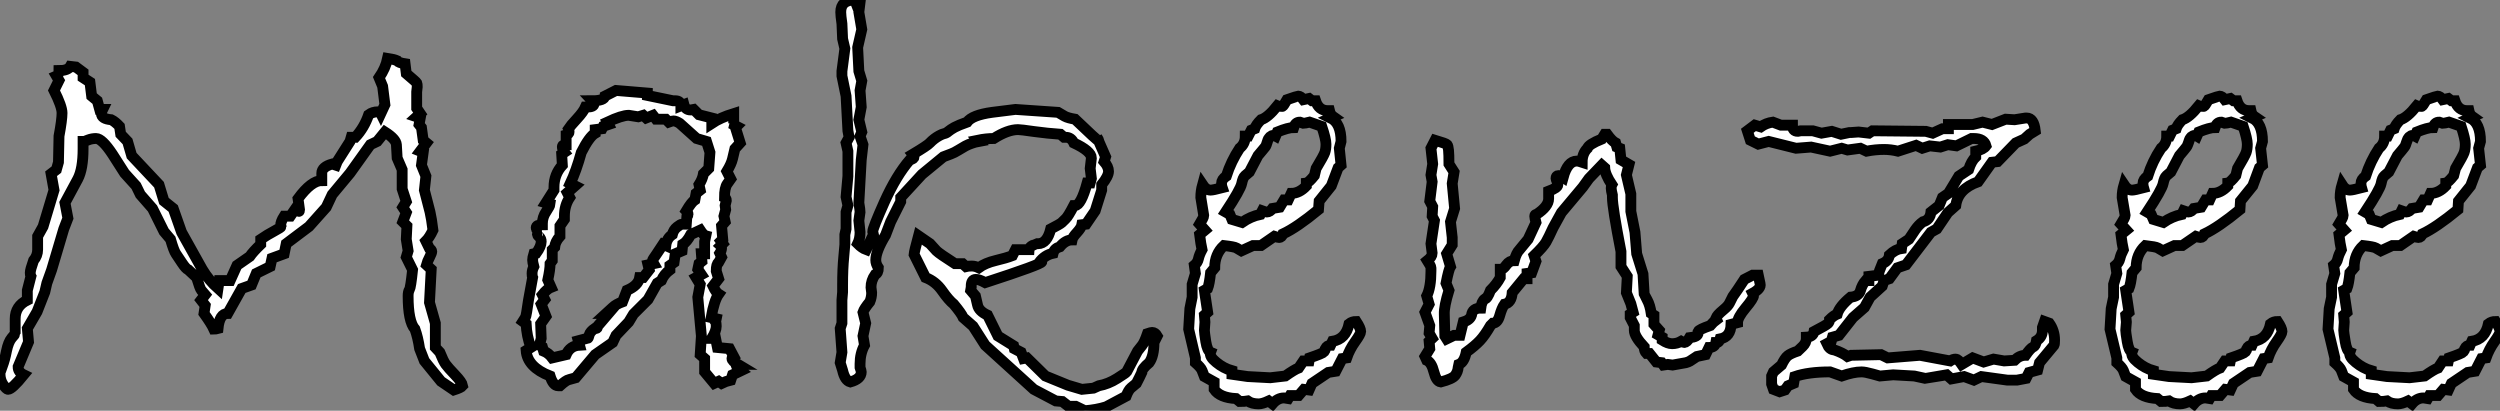 <?xml version="1.0" standalone="no"?>
<svg xmlns="http://www.w3.org/2000/svg" viewBox="2.24 -34.67 230.51 37.87"><rect x="2.24" y="-34.67" width="230.51" height="37.87" fill="#808080" stroke="none"/><path d="M44.90 0.90L44.90 0.90Q44.76 1.07 44.08 1.29L44.08 1.29L42.90 0.49L41.37-1.39L40.93-2.52Q40.77-3.58 40.50-4.32L40.50-4.32Q39.87-5.03 39.87-7.38L39.87-7.38Q39.87-7.77 39.99-7.96Q40.11-8.15 40.28-9.79L40.28-9.79L39.70-10.96L39.87-11.54L39.70-12.61L39.76-13.84L39.38-14.22L39.70-15.07L39.38-15.56L39.70-16.08L39.32-17.25L39.32-19.03L38.86-20.10Q38.83-20.81 38.79-21.33Q38.75-21.85 37.73-22.50L37.73-22.50L37.02-21.63L36.39-21.33L34.51-18.70L32.87-16.73L32.32-15.56L30.73-13.78L28.63-12.20L28.44-11.27L27.32-10.86L27.15-10.09L25.87-9.46L25.43-8.39L24.53-8.07L23.24-5.77Q22.48-5.77 22.34-4.38L22.34-4.38Q22.12-4.32 21.96-4.32L21.96-4.32Q21.74-4.81 21.05-5.77L21.05-5.77L21.16-6.51L20.78-7L21.16-7.49L20.81-7.90Q20.67-8.07 20.37-9.08L20.37-9.08L19.61-9.79Q19.39-9.87 19.02-10.43Q18.65-10.99 18.46-11.27Q18.27-11.54 17.96-12.61L17.96-12.61L17.36-13.32L16.30-15.45L15.18-16.73L14.79-17.53L13.73-18.70L12.61-20.45Q11.65-21.90 11.10-21.90L11.10-21.90Q10.72-21.90 10.38-21.77Q10.04-21.63 9.98-21.63L9.98-21.63L9.90-21.63L9.90-20.95Q9.90-19.09 9.41-18.16L9.41-18.16L8.23-15.97L8.50-14.55L8.12-13.56L7-9.79L6.56-8.56L6.37-7.74L5.66-5.93L4.76-4.38L4.87-3.14L3.91-0.85Q3.91-0.36 4.43-0.11L4.43-0.11Q3.34 1.23 2.98 1.23L2.98 1.23Q2.84 1.23 2.54 0.81Q2.24 0.38 2.24-0.22L2.24-0.22Q2.24-0.33 2.46-0.92Q2.68-1.50 2.84-2.32Q3.01-3.14 3.32-3.51Q3.64-3.88 3.64-3.91L3.64-3.91L3.64-5.28Q3.64-6.45 4.76-7L4.76-7L4.76-7.90L5.09-9.19Q5.03-9.30 5.03-9.52L5.03-9.52Q5.03-9.79 5.33-10.64L5.33-10.64Q5.71-11.10 5.71-11.65L5.71-11.65L5.71-12.88L6.21-13.78L7.22-17.14L6.95-18.65L7.44-19.03L7.63-19.71L7.68-22.12Q7.96-23.63 7.96-24.25L7.96-24.25Q7.96-24.86 7.22-26.33L7.22-26.33L7.68-27.26L7.44-27.67Q7.68-27.78 7.68-28.16L7.68-28.16Q8.50-28.16 8.72-28.55L8.72-28.55L9.24-28.49L9.90-28L9.90-27.51L10.53-27.10L10.69-25.81L11.21-25.38L11.43-24.58L11.70-24.58Q11.59-24.36 11.59-24.20L11.59-24.20Q11.59-23.71 12.50-23.63L12.50-23.63Q12.85-23.46 13.26-23.02L13.26-23.02L13.37-22.29L14-21.63L14.38-20.32L16.90-17.64L17.36-16.13L18.21-15.45L18.98-13.26L20.89-9.84Q21.49-8.83 22.34-8.07L22.34-8.07L22.45-8.80L23.46-8.80L24.09-10.20L25.27-11.02Q25.57-11.46 26.28-12.14L26.28-12.14L26.28-12.61Q26.88-13.02 27.52-13.36Q28.16-13.70 28.16-13.78L28.16-13.78Q28.16-13.84 28.11-13.84L28.11-13.84Q28.11-14.22 28.44-14.74L28.44-14.74L29.01-14.74L29.50-15.45Q29.70-15.18 29.80-15.18L29.80-15.18Q29.86-15.18 29.86-15.34L29.86-15.34Q29.86-15.39 29.72-16.35L29.72-16.35Q30.95-18.02 31.91-18.02L31.91-18.02L31.91-18.70Q31.91-19.28 32.87-19.55L32.87-19.55L33.20-19.44L33.33-19.77L34.51-21.63L34.62-22.01L35-22.01Q35.82-22.89 36.23-24.09L36.23-24.09Q36.59-24.36 37.08-24.36L37.08-24.36Q37.27-24.36 37.35-24.20L37.35-24.20L37.73-25.02L37.52-26.71L37.19-27.51Q37.79-28.38 37.98-29.29L37.98-29.29Q38.58-29.20 38.86-29.07L38.86-29.07Q38.99-28.88 39.59-28.79L39.59-28.79L39.70-27.89Q40.63-27.10 40.67-27.02Q40.71-26.93 40.71-26.66L40.71-26.66L40.66-26.20L40.66-24.69L40.99-24.20L40.66-23.90L40.99-23.79L40.88-23.19L41.10-22.91L41.26-21.74L41.56-21.49L40.99-20.73L41.26-20.62L41.10-19.44L41.51-18.43L41.37-17.14L41.89-15.12Q42.03-14.52 42.16-13.45L42.16-13.45Q41.84-12.77 41.51-12.44L41.51-12.44L41.84-11.76Q42.05-11.62 42.05-11.48L42.05-11.48Q42.05-11.35 41.85-10.95Q41.64-10.55 41.56-10.25L41.56-10.25L42-9.84L41.84-6.78L42.38-4.87L42.38-2.63L42.79-2.19Q43.12-1.37 43.34-1.07Q43.56-0.77 44.20-0.10Q44.84 0.57 44.90 0.90ZM70.57-0.49L70.57-0.49L69.78-0.11L69.62 0.38Q69.15 0.49 68.77 0.68L68.77 0.68L68.50 0.49L68.09 0.68L67.21-0.38L67.21-1.61L66.80-1.97L66.91-3.69L66.58-7.27L66.80-8.45L66.42-9.08L66.91-9.35L66.58-9.84L66.69-10.36L66.96-10.58L66.91-11.27L67.21-11.27L67.21-12.39L67.32-12.93Q67.10-12.99 66.80-13.45L66.80-13.45L65.93-13.04Q65.57-12.36 65.19-12.14L65.19-12.14L65.13-11.54L64.50-11.27L64.39-10.47L64.01-10.20L64.01-9.79Q63.46-9.38 63.22-8.80L63.22-8.80L62.84-8.56L61.99-7.05L60.65-5.71L60.21-4.98L59.04-3.75L58.73-3.09L57.12-1.97L55.32 0.16L54.71 0.33Q54.44 0.38 53.87 0.90L53.87 0.90L53.70 0.90Q53.24 0.90 52.96 0L52.96 0Q50.86-0.82 50.75-2.35L50.75-2.35L51.19-2.63Q50.80-3.69 50.75-4.81L50.75-4.81L50.45-5.03L50.64-5.33Q50.75-5.50 50.80-5.89Q50.86-6.29 50.97-7L50.97-7L51.35-9.08Q51.30-9.19 51.30-9.46L51.30-9.46Q51.30-9.76 51.46-10.09L51.46-10.09Q51.35-10.50 51.35-10.69L51.35-10.69Q51.35-10.91 51.46-11.27L51.46-11.27L51.68-11.32Q52.14-11.95 52.14-12.39L52.14-12.39Q52.14-12.66 51.97-12.82Q51.79-12.99 51.79-13.04L51.79-13.04Q51.79-13.23 52.09-13.32L52.09-13.32Q51.68-13.40 51.68-13.67L51.68-13.67Q51.68-13.95 52.25-13.95L52.25-13.95L52.25-14.05Q52.25-14.66 52.60-15.16Q52.94-15.67 52.96-15.86L52.96-15.86L52.58-15.97L53.32-17.14L53.32-17.42Q53.32-18.59 54.09-19.44L54.09-19.44L54.03-20.45L54.28-20.62Q54.09-20.86 54.09-21.16L54.09-21.16Q54.09-21.33 54.44-21.33L54.44-21.33L54.44-22.23Q54.71-22.31 54.71-22.50L54.71-22.50Q54.71-22.70 54.66-22.80L54.66-22.80Q54.82-23.05 55.43-23.71Q56.03-24.36 56.22-24.80L56.22-24.80L56.38-24.80Q57.01-24.80 57.01-25.10L57.01-25.10Q57.01-25.21 56.85-25.38L56.85-25.38Q57.97-25.38 58.02-25.81L58.02-25.81L59.04-26.33L61.93-26.09L61.93-25.87L64.29-25.38L64.50-25.38Q65.02-25.38 65.02-24.91L65.02-24.91L65.30-25.02Q65.43-24.53 65.93-24.53L65.93-24.53L66.20-24.58L66.69-24.09L67.87-23.79L67.87-23.30Q68.66-23.82 69.89-24.20L69.89-24.20L69.89-23.30L69.62-23.30L70.16-23.02L70.05-22.91L70.49-21.49L70-20.95L69.78-20.02Q69.67-19.55 69.26-18.87L69.26-18.87L69.62-18.16Q69.56-18.07 69.30-17.72Q69.04-17.36 69.04-16.46L69.04-16.46Q69.21-16.38 69.21-16.19L69.21-16.19L69.10-15.72L69.15-15.34L68.99-14.74L69.10-14.22L68.77-13.84L68.88-12.61L68.71-12.44L68.88-12.20L68.71-12.03Q68.77-11.98 68.77-11.81L68.77-11.81Q68.77-11.57 68.61-11.32L68.61-11.32L68.77-10.96L68.50-10.47Q68.28-10.34 68.28-9.68L68.28-9.68L68.50-8.97L67.98-8.29Q68.25-7.71 68.50-7.55L68.50-7.55Q68.09-6.97 67.81-5.39L67.81-5.39L68.28-5.28L68.22-4.98Q68.28-4.89 68.28-4.59L68.28-4.59Q68.28-4.16 67.87-3.47L67.87-3.47L68.22-3.47L68.39-2.63L69.51-2.52L69.89-1.80Q69.73-1.70 69.73-1.61L69.73-1.61Q69.73-1.39 70.27-1.07L70.27-1.07L70.22-1.07Q70.11-1.07 70.11-1.01L70.11-1.01Q70.11-0.88 70.57-0.49ZM67.59-19.14L67.70-20.62L67.38-21.63L66.47-21.90L64.91-23.30Q64.56-23.52 64.34-23.52L64.34-23.52Q64.20-23.52 63.90-23.41L63.90-23.41L63.63-23.68L62.73-23.68L62.45-24.04L61.82-23.79L61.55-24.04L61.09-23.90L60.21-24.04Q59.58-24.04 58.24-23.41L58.24-23.41L58.35-23.19L57.86-23.02L57.75-22.80L57.12-22.72L57.12-22.39Q56.57-22.07 55.84-20.62L55.84-20.62Q55.37-18.92 54.82-17.75L54.82-17.75L55.26-17.53L54.55-16.90L54.77-16.46Q54.28-15.72 54.28-14.74L54.28-14.74L54.28-14.44L53.87-13.84L53.87-12.88Q53.43-12.39 53.38-11.87L53.38-11.87L53.16-11.65L53.16-10.64L52.96-10.36Q52.96-9.82 52.75-8.86L52.75-8.86L53.05-8.18Q52.69-8.04 52.25-7.49L52.25-7.49L52.47-7.05L52.14-6.62L52.58-5.50L52.09-4.81L52.14-3.47L51.98-2.84L52.25-2.68L52.36-2.30Q52.83-2.11 53.16-1.67L53.16-1.67L54.44-1.97Q54.80-2.79 55.67-2.84L55.67-2.84L55.56-3.25Q56.41-3.47 56.45-3.49Q56.49-3.50 56.57-3.80Q56.66-4.10 57.07-4.38L57.07-4.38L57.18-4.38Q57.34-4.38 57.34-4.59L57.34-4.59L58.35-5.77L58.13-5.77L58.73-6.32Q59.04-6.62 59.64-6.84L59.64-6.84L60.05-7.90Q61.09-8.34 61.22-9.08L61.22-9.08L61.55-9.08L62.10-9.79L61.99-10.25L62.51-10.36Q62.40-10.55 62.40-10.64L62.40-10.64Q62.40-10.72 62.78-11.25Q63.16-11.79 63.38-12.14L63.38-12.14L63.63-12.03Q63.71-12.69 64.23-13.04L64.23-13.04Q64.34-13.48 64.67-13.74Q65.00-14 65.13-14L65.13-14L65.52-14L65.57-14.68Q65.68-14.79 65.68-14.90L65.68-14.90Q65.68-15.07 65.52-15.23L65.52-15.23Q66.01-16.05 66.31-16.24L66.31-16.24L66.42-16.84L66.80-17.14L66.69-17.64Q67.02-18.16 67.10-18.65L67.10-18.65L67.59-19.14ZM108.94-3.69L108.94-3.69L108.64-3.09Q108.64-1.83 108.20-1.23L108.20-1.23Q107.52-0.66 107.52-0.33L107.52-0.33Q107.35 0.05 107.02 0.68L107.02 0.68L106.53 1.09Q106.29 1.29 106.07 1.86L106.07 1.86L104.23 2.84Q103.33 3.12 102.27 3.20L102.27 3.20L101.42 2.79L100.76 2.79L100.19 2.35L99.59 2.30L97.56 1.23L93.08-2.84L91.96-4.59L91.05-5.39Q90.89-5.77 90.18-6.62L90.18-6.62Q89.71-7 89.11-7.86Q88.51-8.72 87.58-9.08L87.58-9.08L86.52-11.21Q86.54-11.48 86.93-12.93L86.93-12.93L87.99-12.20L88.59-11.54Q88.87-11.27 90.29-10.36L90.29-10.36L91-10.36L91.30-10.09Q91.49-10.14 91.85-10.14L91.85-10.14Q92.15-10.14 92.48-9.98L92.48-9.98Q93.08-10.42 94.05-10.65Q95.02-10.88 95.59-11.10L95.59-11.10L95.87-11.65L97.13-11.65Q97.15-11.89 97.45-12.04Q97.75-12.20 97.78-12.20L97.78-12.20L97.95-12.20Q98.79-12.20 99.12-13.56L99.12-13.56Q99.97-14 100.13-14.14L100.13-14.14L100.49-14.49Q100.71-14.68 101.25-15.72L101.25-15.72L101.36-15.72Q101.91-15.72 102.48-17.80L102.48-17.80L102.76-17.80L102.87-18.21L102.76-19.14L102.87-20.10Q102.87-20.73 101.25-21.49L101.25-21.49Q101.01-22.01 100.52-22.01L100.52-22.01L100.35-22.01L100.02-22.29Q98.85-22.37 97.60-22.54Q96.36-22.72 96.11-22.72L96.11-22.72Q95.16-22.72 93.87-21.90L93.87-21.90Q93.16-21.90 92.39-21.74L92.39-21.74L92.48-21.63Q92.15-21.57 91.85-21.46Q91.55-21.36 91.26-21.21Q90.97-21.05 90.60-20.82Q90.23-20.59 89.93-20.48L89.93-20.48L89.22-20.21L87.25-18.59L85.29-16.46L85.29-16.08L84.36-14.22L83.89-12.99Q82.99-11.51 82.99-10.69L82.99-10.69Q82.99-10.34 83.23-9.98L83.23-9.98Q83.23-9.49 82.93-9.35L82.93-9.35Q82.55-8.80 82.55-8.18L82.55-8.18L82.61-7.68Q82.61-7.25 82.44-6.84L82.44-6.84Q81.92-6.21 81.81-5.88L81.81-5.88L82.06-4.87L81.81-3.69L81.95-2.84Q81.54-2.08 81.54-1.12L81.54-1.12L81.54-0.79Q81.65-0.46 81.65-0.38L81.65-0.38Q81.65 0.27 80.64 0.55L80.64 0.55Q80.14 0.41 79.93-0.52L79.93-0.52L79.71-1.23L79.87-2.19L79.71-4.38L79.87-4.87L79.87-7L79.93-7.74L79.93-8.39Q79.93-9.87 80.04-10.99Q80.14-12.11 80.14-12.14L80.14-12.14L80.14-13.04L80.25-13.56L80.25-15.12L80.42-15.72L80.25-16.52L80.42-18.43L80.42-20.73L80.25-21.49L80.53-22.01L80.42-22.61L80.25-25.81L79.87-27.67L79.87-28.11L80.14-30.19L79.93-31.09L79.87-32.48Q79.76-33.25 79.76-33.55L79.76-33.55Q79.76-34.67 81.05-34.67L81.05-34.67L81.21-34.26L81.54-34.45L81.43-33.55L81.70-31.96L81.32-30.30L81.43-28.11L81.70-27.21L81.54-26.33L81.65-24.80L81.43-23.63L81.70-22.50L81.54-22.12L81.81-21.33L81.65-19.93L81.43-15.97Q81.54-15.31 81.54-15.12L81.54-15.12L81.43-14.33L81.54-13.26Q81.54-12.66 81.32-12.20L81.32-12.20Q81.73-11.79 82.11-11.65L82.11-11.65L82.77-13.04L82.71-13.32Q82.71-13.64 83.79-16.06Q84.88-18.48 86.13-19.93L86.13-19.93Q86.52-20.02 86.52-20.21L86.52-20.21Q86.52-20.32 86.41-20.45L86.41-20.45Q87.75-21.25 87.96-21.48Q88.18-21.71 88.38-21.86Q88.57-22.01 88.84-22.16Q89.11-22.31 89.30-22.35Q89.50-22.39 89.69-22.56Q89.88-22.72 90.25-22.93Q90.62-23.13 91.41-23.41L91.41-23.41Q91.88-24.06 93.71-24.31L93.71-24.31L95.87-24.58L99.80-24.31L100.41-23.95Q100.71-23.79 101.36-23.68L101.36-23.68Q103.44-21.68 103.55-21.68L103.55-21.68Q103.55-21.77 103.39-22.01L103.39-22.01L104.18-20.21L104.04-19.77Q104.45-19.30 104.45-18.87L104.45-18.87Q104.45-18.43 103.82-17.64L103.82-17.64L103.82-17.14L103.22-15.23L102.38-14L101.99-13.95Q101.94-13.67 101.54-13.23Q101.14-12.80 101.09-12.55L101.09-12.55Q100.49-12.55 99.97-11.92L99.97-11.92Q99.45-11.76 99.34-11.32L99.34-11.32Q98.57-11.16 98.05-10.47L98.05-10.47Q98.16-10.47 98.22-10.53L98.22-10.53L98.30-10.53Q98.30-10.31 93.08-8.61L93.08-8.61Q92.53-8.91 92.23-8.91L92.23-8.91Q91.79-8.91 91.79-8.29L91.79-8.29L91.79-8.18L91.74-7.90L92.18-7.38L92.37-6.56Q92.48-5.99 93.30-5.61L93.30-5.61L94.25-3.69L95.70-2.79L95.76-2.52L96.39-2.19L96.61-1.61L96.93-1.67L98.63 0L100.71 0.85L101.99 1.23L103.06 1.12L103.55 0.90Q104.43 0.74 105.25 0.22Q106.07-0.30 106.12-0.38L106.12-0.38L107.13-2.30L107.54-2.82Q107.76-3.09 108.04-3.91L108.04-3.91Q108.36-4.02 108.47-4.02L108.47-4.02Q108.75-4.02 108.94-3.69ZM127.29-5.03L127.29-5.03Q127.70-4.40 127.70-4.10L127.70-4.10Q127.70-3.88 127.19-3.17Q126.68-2.46 126.41-1.67L126.41-1.67L126-1.61L125.40-0.44L124.71-0.33L123.21 0.68L122.94 1.29L122.47 1.23L121.98 1.80L121.19 1.80L121.02 2.08L120.64 2.02Q120.04 2.02 119.57 2.57L119.57 2.57L119.22 2.30Q118.64 2.57 118.29 2.57L118.29 2.57Q117.66 2.57 117.28 2.30L117.28 2.30Q117.00 2.35 116.54 2.35L116.54 2.35L116.21 2.08Q114.71 2.00 114.19 1.23L114.19 1.23L114.19 0.55L113.29 0.05L113.07-0.52Q112.96-0.79 112.46-1.23L112.46-1.23L112.46-1.67L111.84-4.32L111.95-6.21L112.16-7.27L112.16-8.45L112.46-9.46L112.36-10.20Q112.66-10.45 112.74-10.81Q112.82-11.18 113.07-11.65L113.07-11.65Q112.96-12.14 112.85-13.04L112.85-13.04L113.34-13.45L112.85-14Q113.23-14.63 113.23-14.79L113.23-14.79L112.96-16.46Q112.96-17.06 113.12-17.64L113.12-17.64Q113.45-17.14 113.86-17.14L113.86-17.14Q114.08-17.14 114.93-17.36L114.93-17.36Q114.87-17.53 114.87-17.75L114.87-17.75Q114.87-18.13 115.31-18.43L115.31-18.43Q115.75-19.80 116.54-21L116.54-21Q117.06-21.41 117.06-22.12L117.06-22.12L117.33-22.12L117.61-22.67L117.93-22.80Q118.04-23.16 118.51-23.63L118.51-23.63Q119.14-23.82 120.01-24.91L120.01-24.91Q120.12-24.86 120.48-24.86L120.48-24.86Q120.56-24.86 120.91-25.48L120.91-25.48Q121.87-25.81 121.93-25.81L121.93-25.81Q122.17-25.81 122.42-25.48L122.42-25.48L122.94-25.59L123.21-25.38L123.54-25.38Q123.84-24.47 124.66-24.47L124.66-24.47L124.82-24.47Q124.91-24.09 125.18-23.90L125.18-23.90L124.93-23.79Q125.89-23.32 125.89-21.63L125.89-21.63L125.73-21L125.89-19.44L125.62-19.20L124.99-17.53L123.87-16.13L123.81-15.34Q121.82-13.70 120.53-13.10L120.53-13.10Q120.42-12.77 120.18-12.77L120.18-12.77Q120.07-12.77 119.74-12.88L119.74-12.88L118.51-12.03L117.77-12.03L116.70-11.54L116.24-11.81Q116.05-11.92 115.09-12.03L115.09-12.03Q114.24-11.24 114.24-9.98L114.24-9.98L113.86-9.52Q113.75-8.48 113.59-8.07L113.59-8.07L113.29-7.90L113.59-5.88L113.29-5.61L113.34-4.98L113.29-4.21Q113.29-4.02 113.42-3.17Q113.56-2.32 113.86-2.19L113.86-2.19Q113.72-1.80 114.39-1.26Q115.06-0.71 115.83-0.49L115.83-0.49L115.83-0.16L117.28 0.05L119.36 0.16L120.75 0Q121.60-0.60 121.98-0.74L121.98-0.74L122.42-1.39L122.94-1.39L122.99-1.67Q124.20-2.08 124.32-2.23Q124.44-2.38 124.44-2.52L124.44-2.52Q124.61-2.84 124.93-2.84L124.93-2.84L125.10-3.20Q126.33-3.39 126.63-4.81L126.63-4.81Q126.90-5.03 127.29-5.03ZM122.69-17.53L122.69-17.80Q122.91-17.83 123.43-18.48L123.43-18.48L123.59-19.14Q124.28-20.29 124.39-20.60Q124.50-20.92 124.50-21.38L124.50-21.38Q124.50-21.85 124.11-23.02L124.11-23.02L122.99-23.41Q122.55-23.30 122.42-23.30L122.42-23.30L122.09-23.41Q121.68-23.41 121.52-22.91L121.52-22.91Q121.02-22.91 120.01-22.50L120.01-22.50L119.85-22.12Q119.74-22.18 119.63-22.18L119.63-22.18Q119.55-22.18 119.48-22.15Q119.41-22.12 119.36-22.07Q119.30-22.01 119.25-21.94Q119.19-21.88 119.15-21.77Q119.11-21.66 119.07-21.53Q119.03-21.41 118.99-21.29Q118.95-21.16 118.64-20.81L118.64-20.81L118.23-20.32L117.44-18.81L117.03-18.46Q116.84-18.29 116.73-17.75Q116.62-17.20 115.25-15.12L115.25-15.12L115.64-14.90L115.83-14.44L116.76-14.16Q117.55-14.71 118.45-14.90L118.45-14.90L118.62-15.23Q118.92-15.12 119.05-15.12L119.05-15.12Q119.33-15.12 119.57-15.45L119.57-15.45L120.23-15.56L120.64-16.24L121.02-16.24L121.30-16.84Q122.04-16.84 122.69-17.53L122.69-17.53ZM164.36-9.30L164.53-8.50Q164.64-8.07 163.84-7.63L163.84-7.63L163.93-7.44Q163.93-7.16 163.19-6.28Q162.45-5.39 162.45-4.92L162.45-4.92L161.85-4.76Q161.82-3.61 160.84-3.42L160.84-3.42Q160.75-3.09 160.56-3.09L160.56-3.09L160.45-3.09Q160.37-2.63 159.82-2.63L159.82-2.63L159.50-1.97L158.70-1.80L158.05-1.37Q157.91-1.29 157.69-1.23L157.69-1.23L156.46-1.01L156.02-1.07L155.61-1.01L155.45-1.23L154.96-1.29L154.33-2.08L154.05-2.08Q153.84-2.30 153.84-2.68L153.84-2.68Q152.93-3.66 152.93-4.21L152.93-4.21L152.93-4.65L152.55-5.39L152.55-5.71L152.82-5.88L152.61-6.67L152.20-7.68L152.28-9.19L151.70-10.09L151.70-11.48Q150.91-15.56 150.91-16.46L150.91-16.46L150.91-16.68Q150.80-17.12 150.80-17.31L150.80-17.31Q150.80-17.53 150.86-17.64L150.86-17.64Q150.23-18.59 150.20-19.20L150.20-19.20L149.93-19.44L148.75-18.21L148.18-17.42L146.21-15.07L145.44-13.67Q145.03-12.77 144.79-12.35Q144.54-11.92 143.69-11.10L143.69-11.10L143.86-10.58L143.47-9.52L143.04-9.46L143.04-8.97L142.73-8.97L141.67-7.68Q141.61-6.75 140.96-6.62L140.96-6.62Q140.71-6.26 140.52-5.58Q140.33-4.89 139.89-4.87L139.89-4.87L139.67-4.65Q139.15-3.75 138.70-3.27Q138.25-2.79 137.43-2.19L137.43-2.19Q137.24-1.26 136.75-1.07L136.75-1.07L136.69-0.79Q136.66-0.41 136.42-0.07Q136.17 0.27 135.08 0.55L135.08 0.55Q134.67 0.49 134.45-0.38Q134.23-1.26 133.79-1.45L133.79-1.45L133.63-1.80L134.07-2.52L134.01-3.20L134.29-3.47L134.01-3.96L134.07-4.65L133.63-5.88L134.01-6.62L133.79-7.38Q134.18-8.15 134.18-9.68L134.18-9.68L134.18-9.98Q134.18-10.12 133.85-10.64L133.85-10.64Q134.29-10.99 134.29-11.32L134.29-11.32L134.18-12.20L134.50-14.33L134.29-14.74L134.34-15.61L134.07-16.13L134.29-17.91L134.18-18.54L134.34-19.55L134.18-21L134.56-21.74Q135.57-21.44 135.67-21.33Q135.76-21.22 135.80-20.82Q135.84-20.43 135.84-19.55L135.84-19.55L136.31-18.81L136.14-17.75L136.36-15.45L135.98-14.22L136.14-12.77L136.14-12.09L135.63-11.27L135.98-10.09Q135.82-9.84 135.57-8.56L135.57-8.56L135.84-7.90Q135.38-6.40 135.41-5.71L135.41-5.71L135.46-3.69L135.63-3.42L136.31-3.75L136.86-3.75L137.16-4.98Q137.79-5.17 137.92-5.61L137.92-5.61Q138.00-6.26 138.77-6.26L138.77-6.26Q138.85-6.89 139.15-7.11L139.15-7.11Q139.37-7.11 139.67-7.90L139.67-7.90Q140.25-8.48 140.57-9.08L140.57-9.08L140.57-9.84L140.63-9.84Q140.85-9.84 141.13-10.24Q141.42-10.64 141.86-10.64L141.86-10.64Q142.05-11.35 142.35-11.65L142.35-11.65L143.14-12.61L143.86-14.16Q143.75-14.60 143.75-14.74L143.75-14.74Q143.75-14.90 143.91-14.90L143.91-14.90Q145.03-15.64 145.03-16.35L145.03-16.35L145.03-17.04Q145.88-17.36 145.88-17.64L145.88-17.64Q145.88-17.75 145.80-17.95Q145.71-18.16 145.71-18.21L145.71-18.21Q145.71-18.48 145.93-18.48L145.93-18.48Q146.13-18.48 146.37-18.32L146.37-18.32Q146.78-19.82 147.63-19.82L147.63-19.82Q147.79-19.82 148.12-19.71L148.12-19.71Q148.12-20.51 148.61-21L148.61-21Q148.72-21.36 149.93-21.85L149.93-21.85L150.20-22.29L150.42-22.29Q150.88-21.66 151.21-21.49L151.21-21.49L151.32-21.11L151.59-21L151.70-19.93L152.44-19.50L152.20-18.54L152.61-16.79L152.61-15.18L152.99-13.26L153.15-11.27L153.73-9.41L153.84-7.55Q153.86-7.49 154.12-7.01Q154.38-6.54 154.49-5.77L154.49-5.77L154.74-5.61L154.74-4.76L155.23-4.21L155.12-3.80L155.50-3.58L155.50-3.31Q156.02-2.98 156.41-2.98L156.41-2.98Q156.87-2.98 157.25-3.20L157.25-3.20Q157.45-3.09 157.53-3.09L157.53-3.09Q157.77-3.09 158.02-3.53L158.02-3.53Q158.81-3.61 158.81-3.96L158.81-3.96L158.81-4.10Q158.89-4.29 159.93-4.65L159.93-4.65Q160.21-4.98 160.51-5.20L160.51-5.20L160.45-5.33Q160.51-5.47 160.66-5.65Q160.81-5.82 161.19-6.14Q161.57-6.45 161.71-6.73L161.71-6.73L162.01-7.33Q162.37-7.82 163.08-8.91L163.08-8.91L163.84-9.30L164.36-9.30ZM190.75-5.03L191.19-4.87Q191.68-4.18 191.68-3.31L191.68-3.31Q191.68-2.93 191.63-2.84L191.63-2.84L190.29-1.23L190.12-0.55L189.33-0.33L189.05 0.22L188.21 0.38L187.33 0.38L184.93 0.05L184.24 0.38L183.34 0.05L182.16 0.27L181.73-0.11Q179.84 0.22 179.76 0.22L179.76 0.22L178.75 0L176.80-0.11L175.57 0L174.89-0.19Q174.21-0.38 173.88-0.38L173.88-0.38Q173.14-0.38 172.05 0L172.05 0L170.98-0.38Q168.98-0.38 167.73 0.05L167.73 0.05L167.62 0.68L167.10 0.90L166.82 1.29L166.33 1.45L165.76 1.23L165.59 0.74L165.59 0L165.76-0.38L166.50-1.01Q166.82-1.67 167.08-1.87Q167.34-2.08 168-2.30L168-2.30Q168.11-2.41 168.45-2.73Q168.79-3.06 168.79-3.47L168.79-3.47L168.79-3.58Q169.42-3.61 169.50-4.10L169.50-4.10Q170.65-4.70 170.79-4.85Q170.93-5.00 170.93-5.20L170.93-5.20Q171.31-5.58 171.64-5.71L171.64-5.71Q171.83-6.40 172.87-7.27L172.87-7.27Q173.63-7.33 173.78-7.88Q173.93-8.42 174.26-8.80L174.26-8.80L174.56-8.80L174.56-9.19L175.46-9.30L175.46-9.41Q175.46-9.57 175.79-10.36L175.79-10.36Q176.39-10.61 176.45-11.16L176.45-11.16Q177.00-11.68 177.57-11.76L177.57-11.76L177.63-12.20L178.25-12.61L178.83-13.48Q179.16-13.95 179.54-14.22L179.54-14.22Q180.20-14.38 180.28-15.12L180.28-15.12L181.04-15.72L181.34-16.46L181.89-16.84L182.85-18.43L183.75-19.03Q184.00-19.82 184.41-20.21L184.41-20.21L184.41-20.73Q185.12-20.89 185.36-21.22L185.36-21.22Q185.17-21.90 184.24-21.90L184.24-21.90L184.02-21.90L182.63-21.22L181.84-21.33L181.15-21.11L180.17-21.22L179.48-21L178.91-21.27L177.24-20.73Q176.59-20.89 175.96-20.89L175.96-20.89Q175.16-20.89 174.34-20.73L174.34-20.73L173.77-21L172.59-20.84L172.05-21L170.98-20.73L169.23-21.11L167.84-21L165.32-21.63L164.36-21.38L163.63-21.74L163.35-22.61L164.04-23.13L164.58-22.97Q165.07-23.32 165.70-23.41L165.70-23.41L166.44-23.13L167.51-23.13Q167.51-22.56 168-22.56L168-22.56L168.27-22.61L169.39-22.61L170.19-22.39L171.14-22.56L171.99-22.29L172.76-22.45L172.92-22.45L173.61-22.50L174.56-22.39L174.89-22.61L179.81-22.56L180.44-22.39L181.34-22.80L181.89-22.80L181.89-23.19L184.13-23.19L185.04-23.41L185.91-23.19L187.17-23.68L187.99-23.63L189-23.79L189.11-23.79Q189.77-23.79 189.90-22.61L189.90-22.61L189.38-22.29L188.89-21.85L188.10-21.49L186.43-19.77L185.91-19.71L184.63-17.91Q182.77-17.25 182.57-15.72L182.57-15.72L181.84-15.07L180.82-13.56L180.28-13.26L177.98-10.25L177.19-9.98L176.45-8.97L175.96-8.80L175.79-8.29L174.67-7.27L174.15-6.32L173.09-5.39L171.80-3.75L171.20-3.58L171.09-3.20L170.68-2.98Q170.93-2.41 171.36-2.41L171.36-2.41Q172.16-2.13 172.59-1.80L172.59-1.80L172.92-1.91L175.68-1.97L176.29-1.67L179.27-1.91L182.05-1.39Q182.30-1.56 182.57-1.56L182.57-1.56Q182.79-1.56 183.12-1.07L183.12-1.07L184.13-1.67L185.14-1.29L186.05-1.56L187.03-1.39L187.99-1.45Q188.45-1.91 189-1.91L189-1.91Q189.46-2.57 189.70-2.67Q189.93-2.76 190.01-3.25L190.01-3.25Q190.56-3.58 190.56-4.21L190.56-4.21L190.56-4.48L190.75-5.03ZM212.24-5.03L212.24-5.03Q212.65-4.40 212.65-4.10L212.65-4.10Q212.65-3.88 212.15-3.17Q211.64-2.46 211.37-1.67L211.37-1.67L210.96-1.61L210.36-0.44L209.67-0.33L208.17 0.68L207.89 1.29L207.43 1.23L206.94 1.80L206.14 1.80L205.98 2.08L205.60 2.02Q205.00 2.02 204.53 2.57L204.53 2.57L204.18 2.30Q203.60 2.57 203.25 2.57L203.25 2.57Q202.62 2.57 202.23 2.30L202.23 2.30Q201.96 2.35 201.50 2.35L201.50 2.35L201.17 2.08Q199.66 2.00 199.14 1.23L199.14 1.23L199.14 0.55L198.24 0.05L198.02-0.52Q197.91-0.79 197.42-1.23L197.42-1.23L197.42-1.67L196.79-4.32L196.90-6.21L197.12-7.27L197.12-8.45L197.42-9.46L197.31-10.20Q197.61-10.45 197.70-10.81Q197.78-11.18 198.02-11.65L198.02-11.65Q197.91-12.14 197.80-13.04L197.80-13.04L198.30-13.45L197.80-14Q198.19-14.63 198.19-14.79L198.19-14.79L197.91-16.46Q197.91-17.06 198.08-17.64L198.08-17.64Q198.41-17.14 198.82-17.14L198.82-17.14Q199.04-17.14 199.88-17.36L199.88-17.36Q199.83-17.53 199.83-17.75L199.83-17.75Q199.83-18.13 200.27-18.43L200.27-18.43Q200.70-19.80 201.50-21L201.50-21Q202.02-21.41 202.02-22.12L202.02-22.12L202.29-22.12L202.56-22.67L202.89-22.80Q203-23.16 203.46-23.63L203.46-23.63Q204.09-23.82 204.97-24.91L204.97-24.91Q205.08-24.86 205.43-24.86L205.43-24.86Q205.52-24.86 205.87-25.48L205.87-25.48Q206.83-25.81 206.88-25.81L206.88-25.81Q207.13-25.81 207.38-25.48L207.38-25.48L207.89-25.59L208.17-25.38L208.50-25.38Q208.80-24.47 209.62-24.47L209.62-24.47L209.78-24.47Q209.86-24.09 210.14-23.90L210.14-23.90L209.89-23.79Q210.85-23.32 210.85-21.63L210.85-21.63L210.68-21L210.85-19.44L210.57-19.20L209.95-17.53L208.82-16.13L208.77-15.34Q206.77-13.70 205.49-13.10L205.49-13.10Q205.38-12.77 205.13-12.77L205.13-12.77Q205.02-12.77 204.70-12.88L204.70-12.88L203.46-12.03L202.73-12.03L201.66-11.54L201.20-11.81Q201.00-11.92 200.05-12.03L200.05-12.03Q199.20-11.24 199.20-9.98L199.20-9.98L198.82-9.52Q198.71-8.48 198.54-8.07L198.54-8.07L198.24-7.90L198.54-5.88L198.24-5.61L198.30-4.98L198.24-4.21Q198.24-4.02 198.38-3.17Q198.52-2.32 198.82-2.19L198.82-2.19Q198.68-1.80 199.35-1.26Q200.02-0.71 200.79-0.49L200.79-0.49L200.79-0.16L202.23 0.05L204.31 0.16L205.71 0Q206.55-0.60 206.94-0.74L206.94-0.74L207.38-1.39L207.89-1.39L207.95-1.67Q209.15-2.08 209.28-2.23Q209.40-2.38 209.40-2.52L209.40-2.52Q209.56-2.84 209.89-2.84L209.89-2.84L210.05-3.20Q211.29-3.39 211.59-4.81L211.59-4.81Q211.86-5.03 212.24-5.03ZM207.65-17.53L207.65-17.80Q207.87-17.83 208.39-18.48L208.39-18.48L208.55-19.14Q209.23-20.29 209.34-20.60Q209.45-20.92 209.45-21.38L209.45-21.38Q209.45-21.85 209.07-23.02L209.07-23.02L207.95-23.41Q207.51-23.30 207.38-23.30L207.38-23.30L207.05-23.41Q206.64-23.41 206.47-22.91L206.47-22.91Q205.98-22.91 204.97-22.50L204.97-22.50L204.80-22.12Q204.70-22.18 204.59-22.18L204.59-22.18Q204.50-22.18 204.44-22.15Q204.37-22.12 204.31-22.07Q204.26-22.01 204.20-21.94Q204.15-21.88 204.11-21.77Q204.07-21.66 204.03-21.53Q203.98-21.41 203.94-21.29Q203.90-21.16 203.60-20.81L203.60-20.81L203.19-20.32L202.40-18.81L201.99-18.46Q201.80-18.29 201.69-17.75Q201.58-17.20 200.21-15.12L200.21-15.12L200.59-14.90L200.79-14.44L201.71-14.16Q202.51-14.71 203.41-14.90L203.41-14.90L203.57-15.23Q203.88-15.12 204.01-15.12L204.01-15.12Q204.29-15.12 204.53-15.45L204.53-15.45L205.19-15.56L205.60-16.24L205.98-16.24L206.25-16.84Q206.99-16.84 207.65-17.53L207.65-17.53ZM232.34-5.03L232.34-5.03Q232.75-4.40 232.75-4.10L232.75-4.10Q232.75-3.88 232.24-3.17Q231.74-2.46 231.46-1.67L231.46-1.67L231.05-1.61L230.45-0.44L229.77-0.33L228.27 0.68L227.99 1.29L227.53 1.23L227.04 1.80L226.24 1.80L226.08 2.08L225.70 2.02Q225.09 2.02 224.63 2.57L224.63 2.57L224.27 2.30Q223.70 2.57 223.34 2.57L223.34 2.57Q222.71 2.57 222.33 2.30L222.33 2.30Q222.06 2.35 221.59 2.35L221.59 2.35L221.27 2.08Q219.76 2.00 219.24 1.23L219.24 1.23L219.24 0.55L218.34 0.05L218.12-0.52Q218.01-0.79 217.52-1.23L217.52-1.23L217.52-1.67L216.89-4.32L217-6.21L217.22-7.27L217.22-8.45L217.52-9.46L217.41-10.20Q217.71-10.45 217.79-10.81Q217.88-11.18 218.12-11.65L218.12-11.65Q218.01-12.14 217.90-13.04L217.90-13.04L218.39-13.45L217.90-14Q218.29-14.63 218.29-14.79L218.29-14.79L218.01-16.46Q218.01-17.06 218.18-17.64L218.18-17.64Q218.50-17.14 218.91-17.14L218.91-17.14Q219.13-17.14 219.98-17.36L219.98-17.36Q219.93-17.53 219.93-17.75L219.93-17.75Q219.93-18.13 220.36-18.43L220.36-18.43Q220.80-19.80 221.59-21L221.59-21Q222.11-21.41 222.11-22.12L222.11-22.12L222.39-22.12L222.66-22.67L222.99-22.80Q223.10-23.16 223.56-23.63L223.56-23.63Q224.19-23.82 225.07-24.91L225.07-24.91Q225.18-24.86 225.53-24.86L225.53-24.86Q225.61-24.86 225.97-25.48L225.97-25.48Q226.93-25.81 226.98-25.81L226.98-25.81Q227.23-25.81 227.47-25.48L227.47-25.48L227.99-25.59L228.27-25.38L228.59-25.38Q228.89-24.47 229.71-24.47L229.71-24.47L229.88-24.47Q229.96-24.09 230.23-23.90L230.23-23.90L229.99-23.79Q230.95-23.32 230.95-21.63L230.95-21.63L230.78-21L230.95-19.44L230.67-19.20L230.04-17.53L228.92-16.13L228.87-15.34Q226.87-13.70 225.59-13.10L225.59-13.10Q225.48-12.77 225.23-12.77L225.23-12.77Q225.12-12.77 224.79-12.88L224.79-12.88L223.56-12.03L222.82-12.03L221.76-11.54L221.29-11.81Q221.10-11.92 220.14-12.03L220.14-12.03Q219.30-11.24 219.30-9.98L219.30-9.98L218.91-9.52Q218.80-8.48 218.64-8.07L218.64-8.07L218.34-7.90L218.64-5.88L218.34-5.61L218.39-4.98L218.34-4.21Q218.34-4.02 218.48-3.17Q218.61-2.32 218.91-2.19L218.91-2.19Q218.78-1.80 219.45-1.26Q220.12-0.71 220.88-0.49L220.88-0.49L220.88-0.16L222.33 0.05L224.41 0.16L225.80 0Q226.65-0.60 227.04-0.74L227.04-0.74L227.47-1.39L227.99-1.39L228.05-1.67Q229.25-2.08 229.37-2.23Q229.50-2.38 229.50-2.52L229.50-2.52Q229.66-2.84 229.99-2.84L229.99-2.84L230.15-3.20Q231.38-3.39 231.68-4.81L231.68-4.81Q231.96-5.03 232.34-5.03ZM227.75-17.53L227.75-17.80Q227.96-17.83 228.48-18.48L228.48-18.48L228.65-19.14Q229.33-20.29 229.44-20.60Q229.55-20.92 229.55-21.38L229.55-21.38Q229.55-21.85 229.17-23.02L229.17-23.02L228.05-23.41Q227.61-23.30 227.47-23.30L227.47-23.30L227.14-23.41Q226.73-23.41 226.57-22.91L226.57-22.91Q226.08-22.91 225.07-22.50L225.07-22.50L224.90-22.12Q224.79-22.18 224.68-22.18L224.68-22.18Q224.60-22.18 224.53-22.15Q224.46-22.12 224.41-22.07Q224.36-22.01 224.30-21.94Q224.25-21.88 224.21-21.77Q224.16-21.66 224.12-21.53Q224.08-21.41 224.04-21.29Q224-21.16 223.70-20.81L223.70-20.81L223.29-20.32L222.50-18.81L222.09-18.46Q221.89-18.29 221.79-17.75Q221.68-17.20 220.31-15.12L220.31-15.12L220.69-14.90L220.88-14.44L221.81-14.16Q222.61-14.71 223.51-14.90L223.51-14.90L223.67-15.23Q223.97-15.12 224.11-15.12L224.11-15.12Q224.38-15.12 224.63-15.45L224.63-15.45L225.29-15.56L225.70-16.24L226.08-16.24L226.35-16.84Q227.09-16.84 227.75-17.53L227.75-17.53Z" fill="white" stroke="black" transform="scale(1,1)"/></svg>